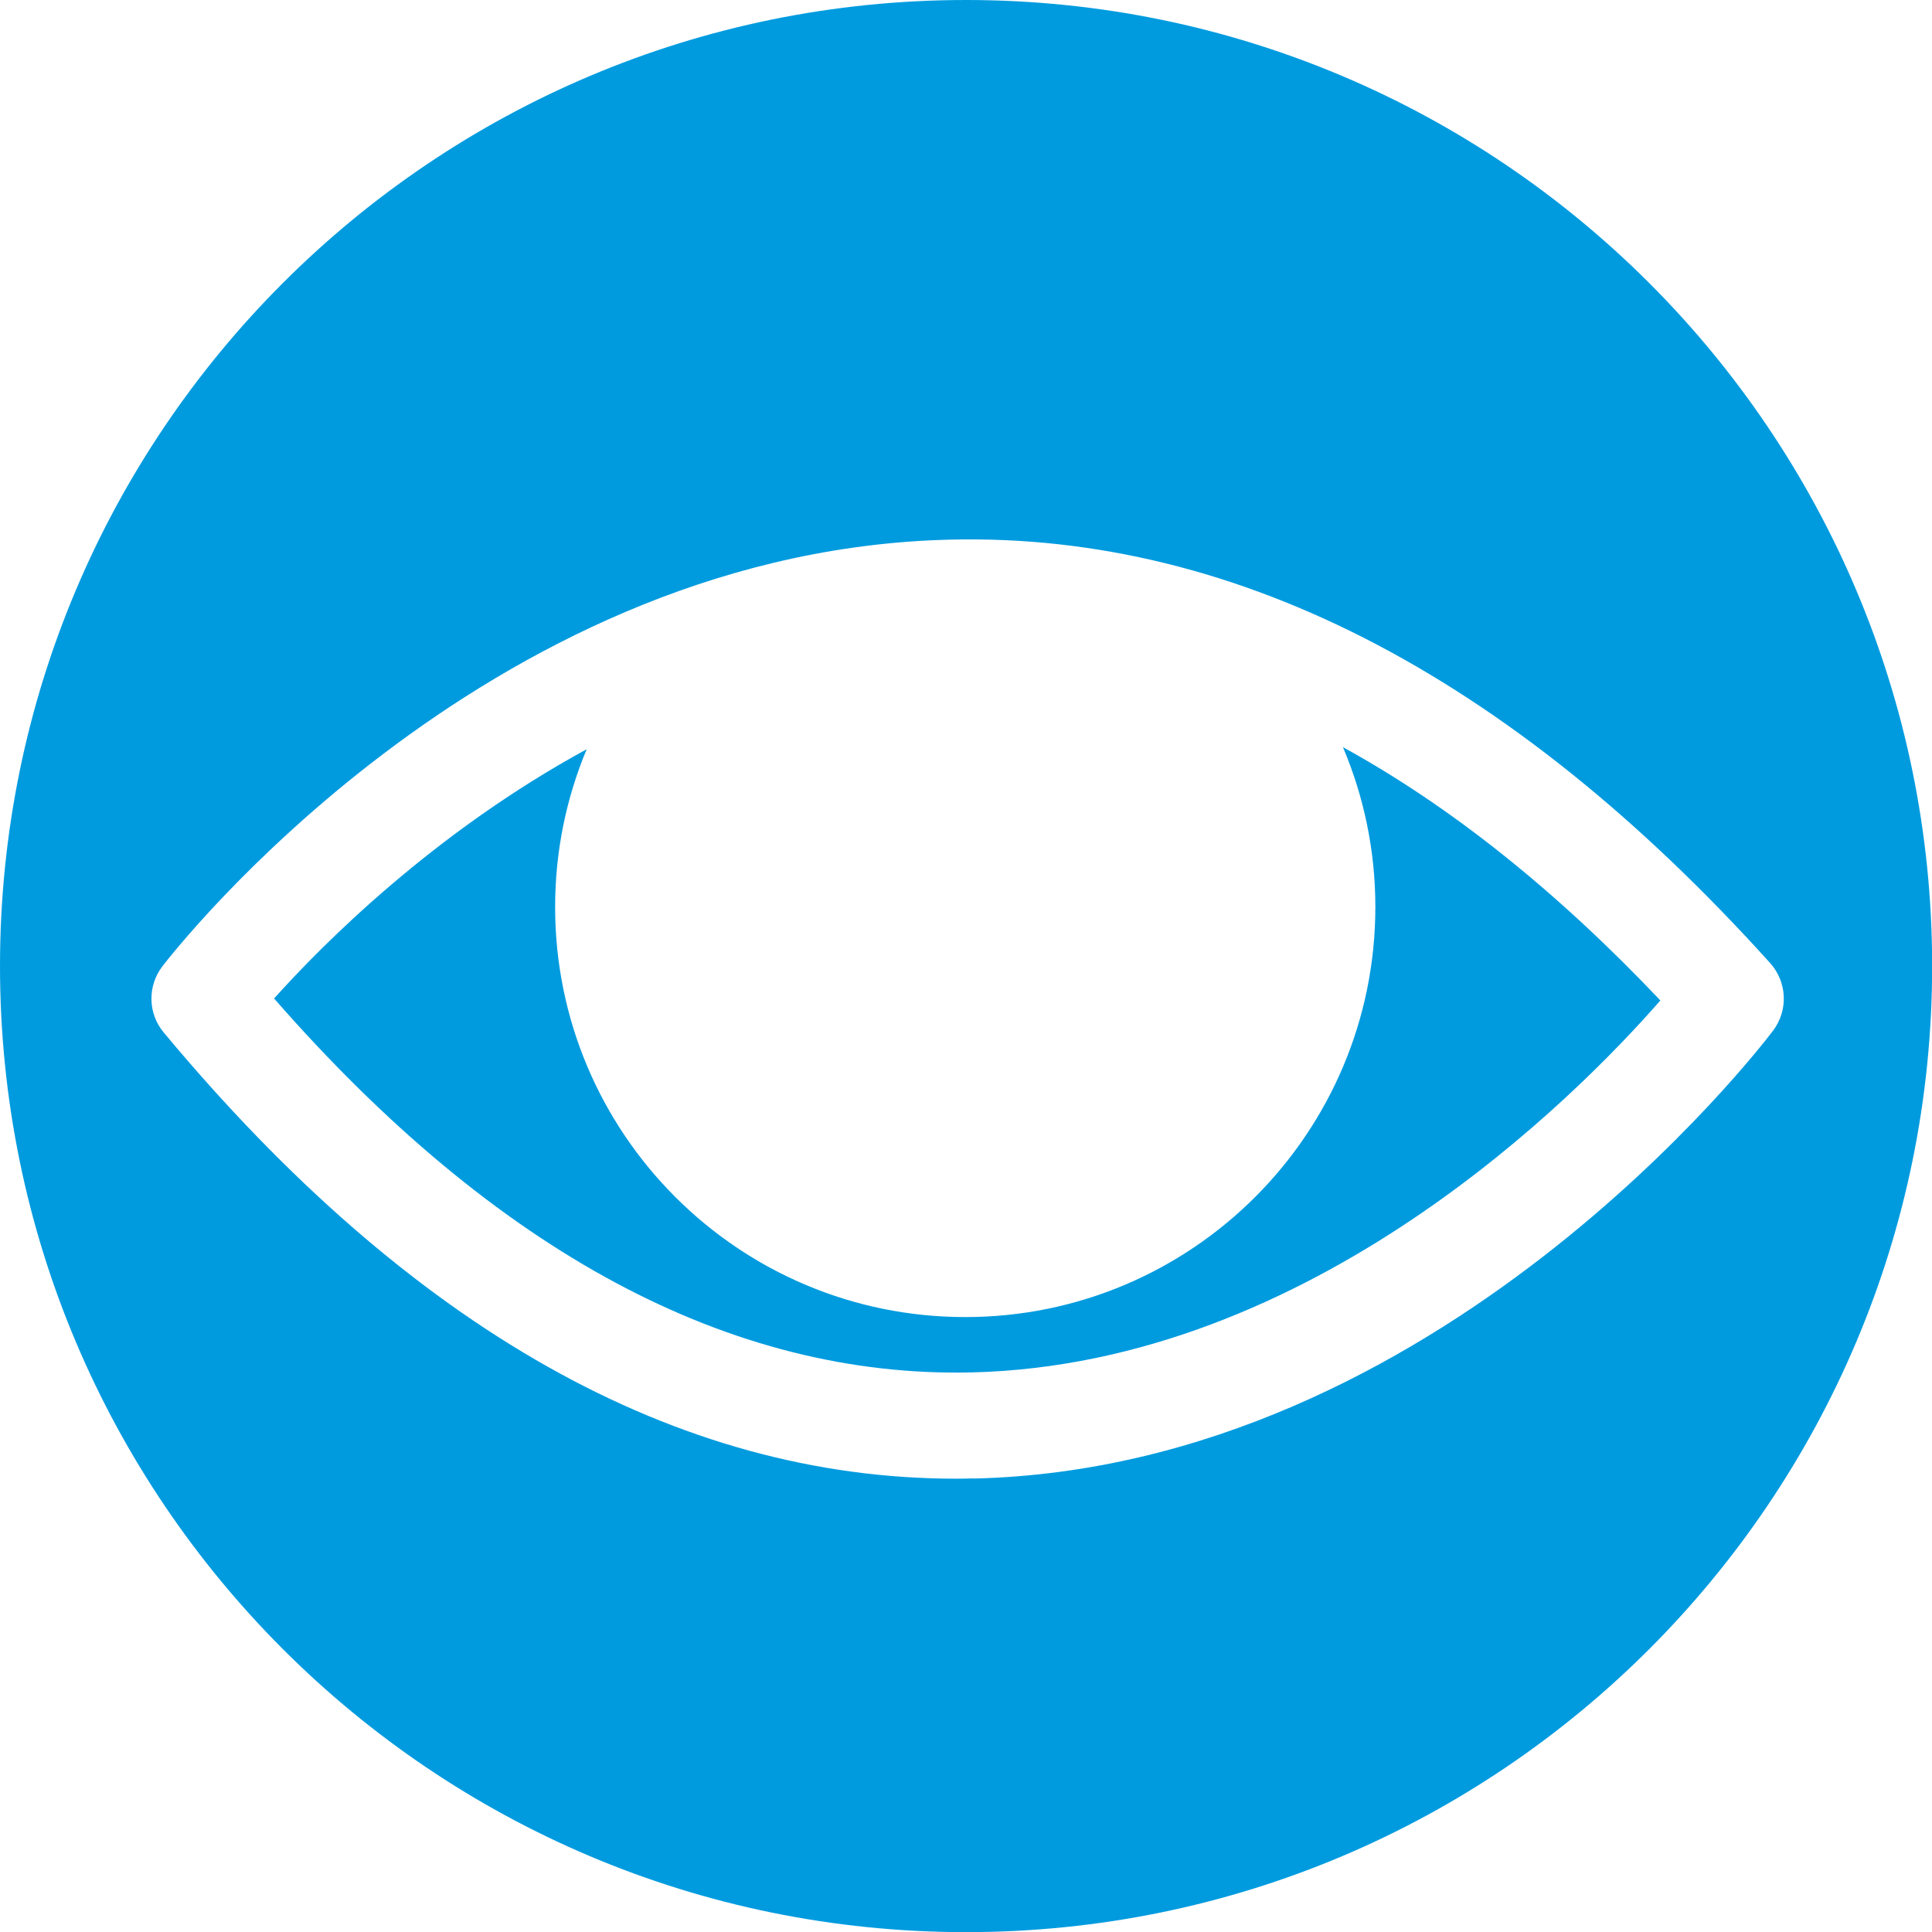 <?xml version="1.0" encoding="UTF-8"?> <svg xmlns="http://www.w3.org/2000/svg" width="42" height="42" viewBox="0 0 42 42" fill="none"><g clip-path="url(#clip0_609_2006)"><path d="M29.195 16.244C29.648 17.312 29.899 18.485 29.899 19.716C29.899 24.64 25.907 28.632 20.983 28.632C16.059 28.632 12.068 24.64 12.068 19.716C12.068 18.5 12.313 17.343 12.754 16.288C9.428 18.098 7.018 20.525 5.958 21.706C10.782 27.226 15.883 29.958 21.124 29.835C28.524 29.659 34.27 23.836 36.095 21.749C33.834 19.363 31.533 17.527 29.197 16.244H29.195Z" fill="#009BDF"></path><path d="M21.001 0C9.402 0 0 9.402 0 21.001C0 32.6 9.402 42.003 21.001 42.003C32.6 42.003 42.003 32.6 42.003 21.001C42.003 9.402 32.598 0 21.001 0ZM21.178 32.139C21.045 32.142 20.909 32.145 20.776 32.145C14.71 32.145 8.921 28.883 3.559 22.445C3.213 22.031 3.203 21.434 3.531 21.006C3.81 20.643 10.465 12.129 20.374 11.74C26.67 11.489 32.759 14.587 38.482 20.937C38.851 21.347 38.879 21.962 38.546 22.404C38.254 22.791 31.256 31.901 21.18 32.142L21.178 32.139Z" fill="#009BDF"></path></g><defs><clipPath id="clip0_609_2006"><rect width="42" height="42" fill="white"></rect></clipPath></defs></svg> 